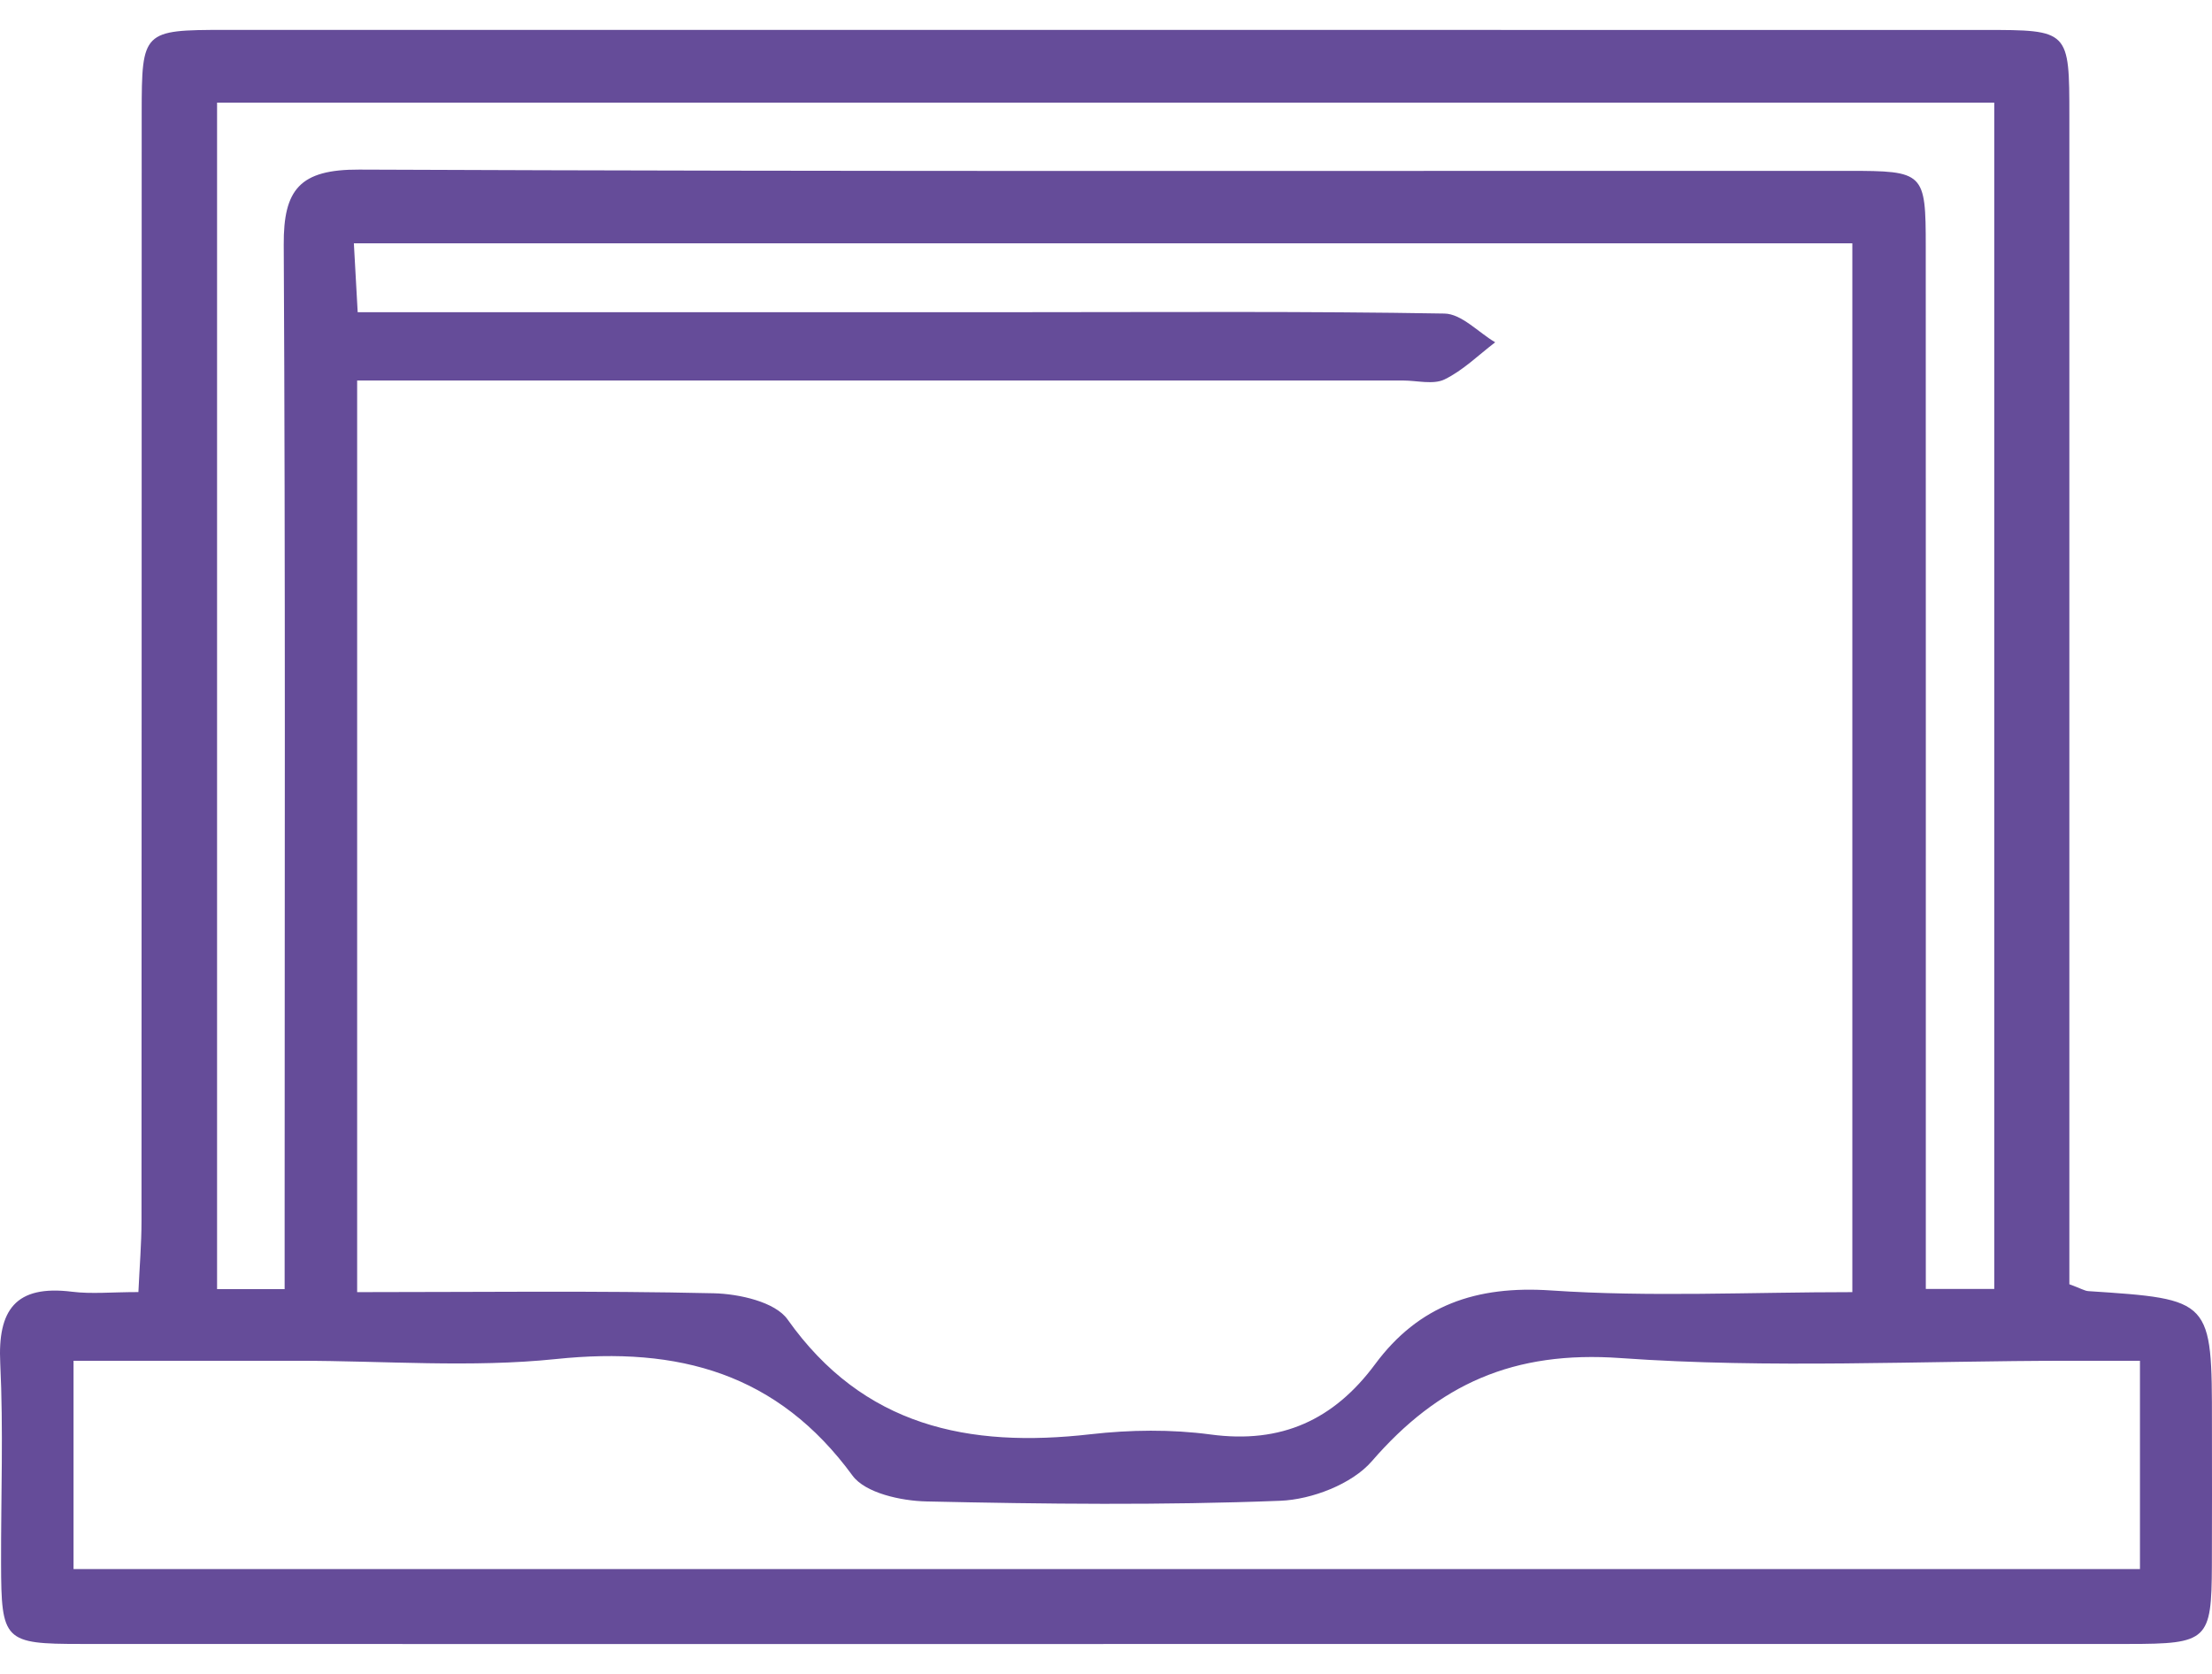 <svg width="37" height="28" viewBox="0 0 37 28" fill="none" xmlns="http://www.w3.org/2000/svg">
<path d="M4.761 21.564V20.362C4.761 14.939 4.775 9.515 4.746 4.092C4.741 3.171 5.013 2.832 6.009 2.837C14.311 2.872 22.613 2.856 30.915 2.858C32.187 2.858 32.212 2.882 32.212 4.129C32.214 9.553 32.213 14.976 32.213 20.399C32.213 20.782 32.213 21.164 32.213 21.561H33.358V1.717H3.631V21.564H4.761ZM35.795 22.762C35.346 22.762 34.987 22.762 34.628 22.762C32.12 22.762 29.602 22.895 27.107 22.717C25.316 22.589 24.062 23.154 22.946 24.443C22.616 24.824 21.942 25.084 21.414 25.104C19.444 25.181 17.468 25.159 15.496 25.115C15.071 25.106 14.473 24.974 14.26 24.683C13.01 22.974 11.355 22.519 9.303 22.733C7.881 22.881 6.43 22.762 4.992 22.762H1.23V26.246H35.795V22.762ZM5.974 21.614C8.008 21.614 9.975 21.588 11.939 21.633C12.364 21.643 12.966 21.778 13.173 22.07C14.441 23.861 16.199 24.225 18.244 23.991C18.904 23.916 19.591 23.907 20.248 23.995C21.437 24.156 22.314 23.747 23.001 22.82C23.729 21.836 24.689 21.5 25.947 21.586C27.602 21.698 29.272 21.614 30.984 21.614V4.07H5.919C5.942 4.491 5.961 4.827 5.983 5.222C9.811 5.222 13.523 5.222 17.234 5.222C19.544 5.222 21.853 5.205 24.162 5.245C24.447 5.25 24.728 5.559 25.01 5.726C24.73 5.939 24.473 6.196 24.162 6.347C23.974 6.438 23.702 6.365 23.468 6.365C18.046 6.366 12.624 6.366 7.202 6.365H5.974V21.614ZM34.614 21.482C34.811 21.554 34.87 21.593 34.931 21.597C36.999 21.733 36.999 21.733 36.999 23.824C36.999 24.613 37.002 25.402 36.998 26.19C36.992 27.439 36.93 27.499 35.602 27.499C29.008 27.5 22.413 27.5 15.819 27.5C10.999 27.5 6.179 27.501 1.359 27.499C0.067 27.499 0.021 27.451 0.018 26.153C0.015 25.035 0.058 23.916 0.004 22.801C-0.039 21.917 0.255 21.489 1.204 21.607C1.53 21.648 1.865 21.613 2.315 21.613C2.335 21.182 2.367 20.803 2.367 20.425C2.37 14.246 2.369 8.067 2.37 1.888C2.371 0.517 2.39 0.501 3.762 0.5C13.57 0.5 23.377 0.5 33.185 0.501C34.612 0.501 34.614 0.502 34.614 1.947C34.614 8.06 34.614 14.173 34.614 20.287V21.482Z" fill="#654C99"/>
</svg>
